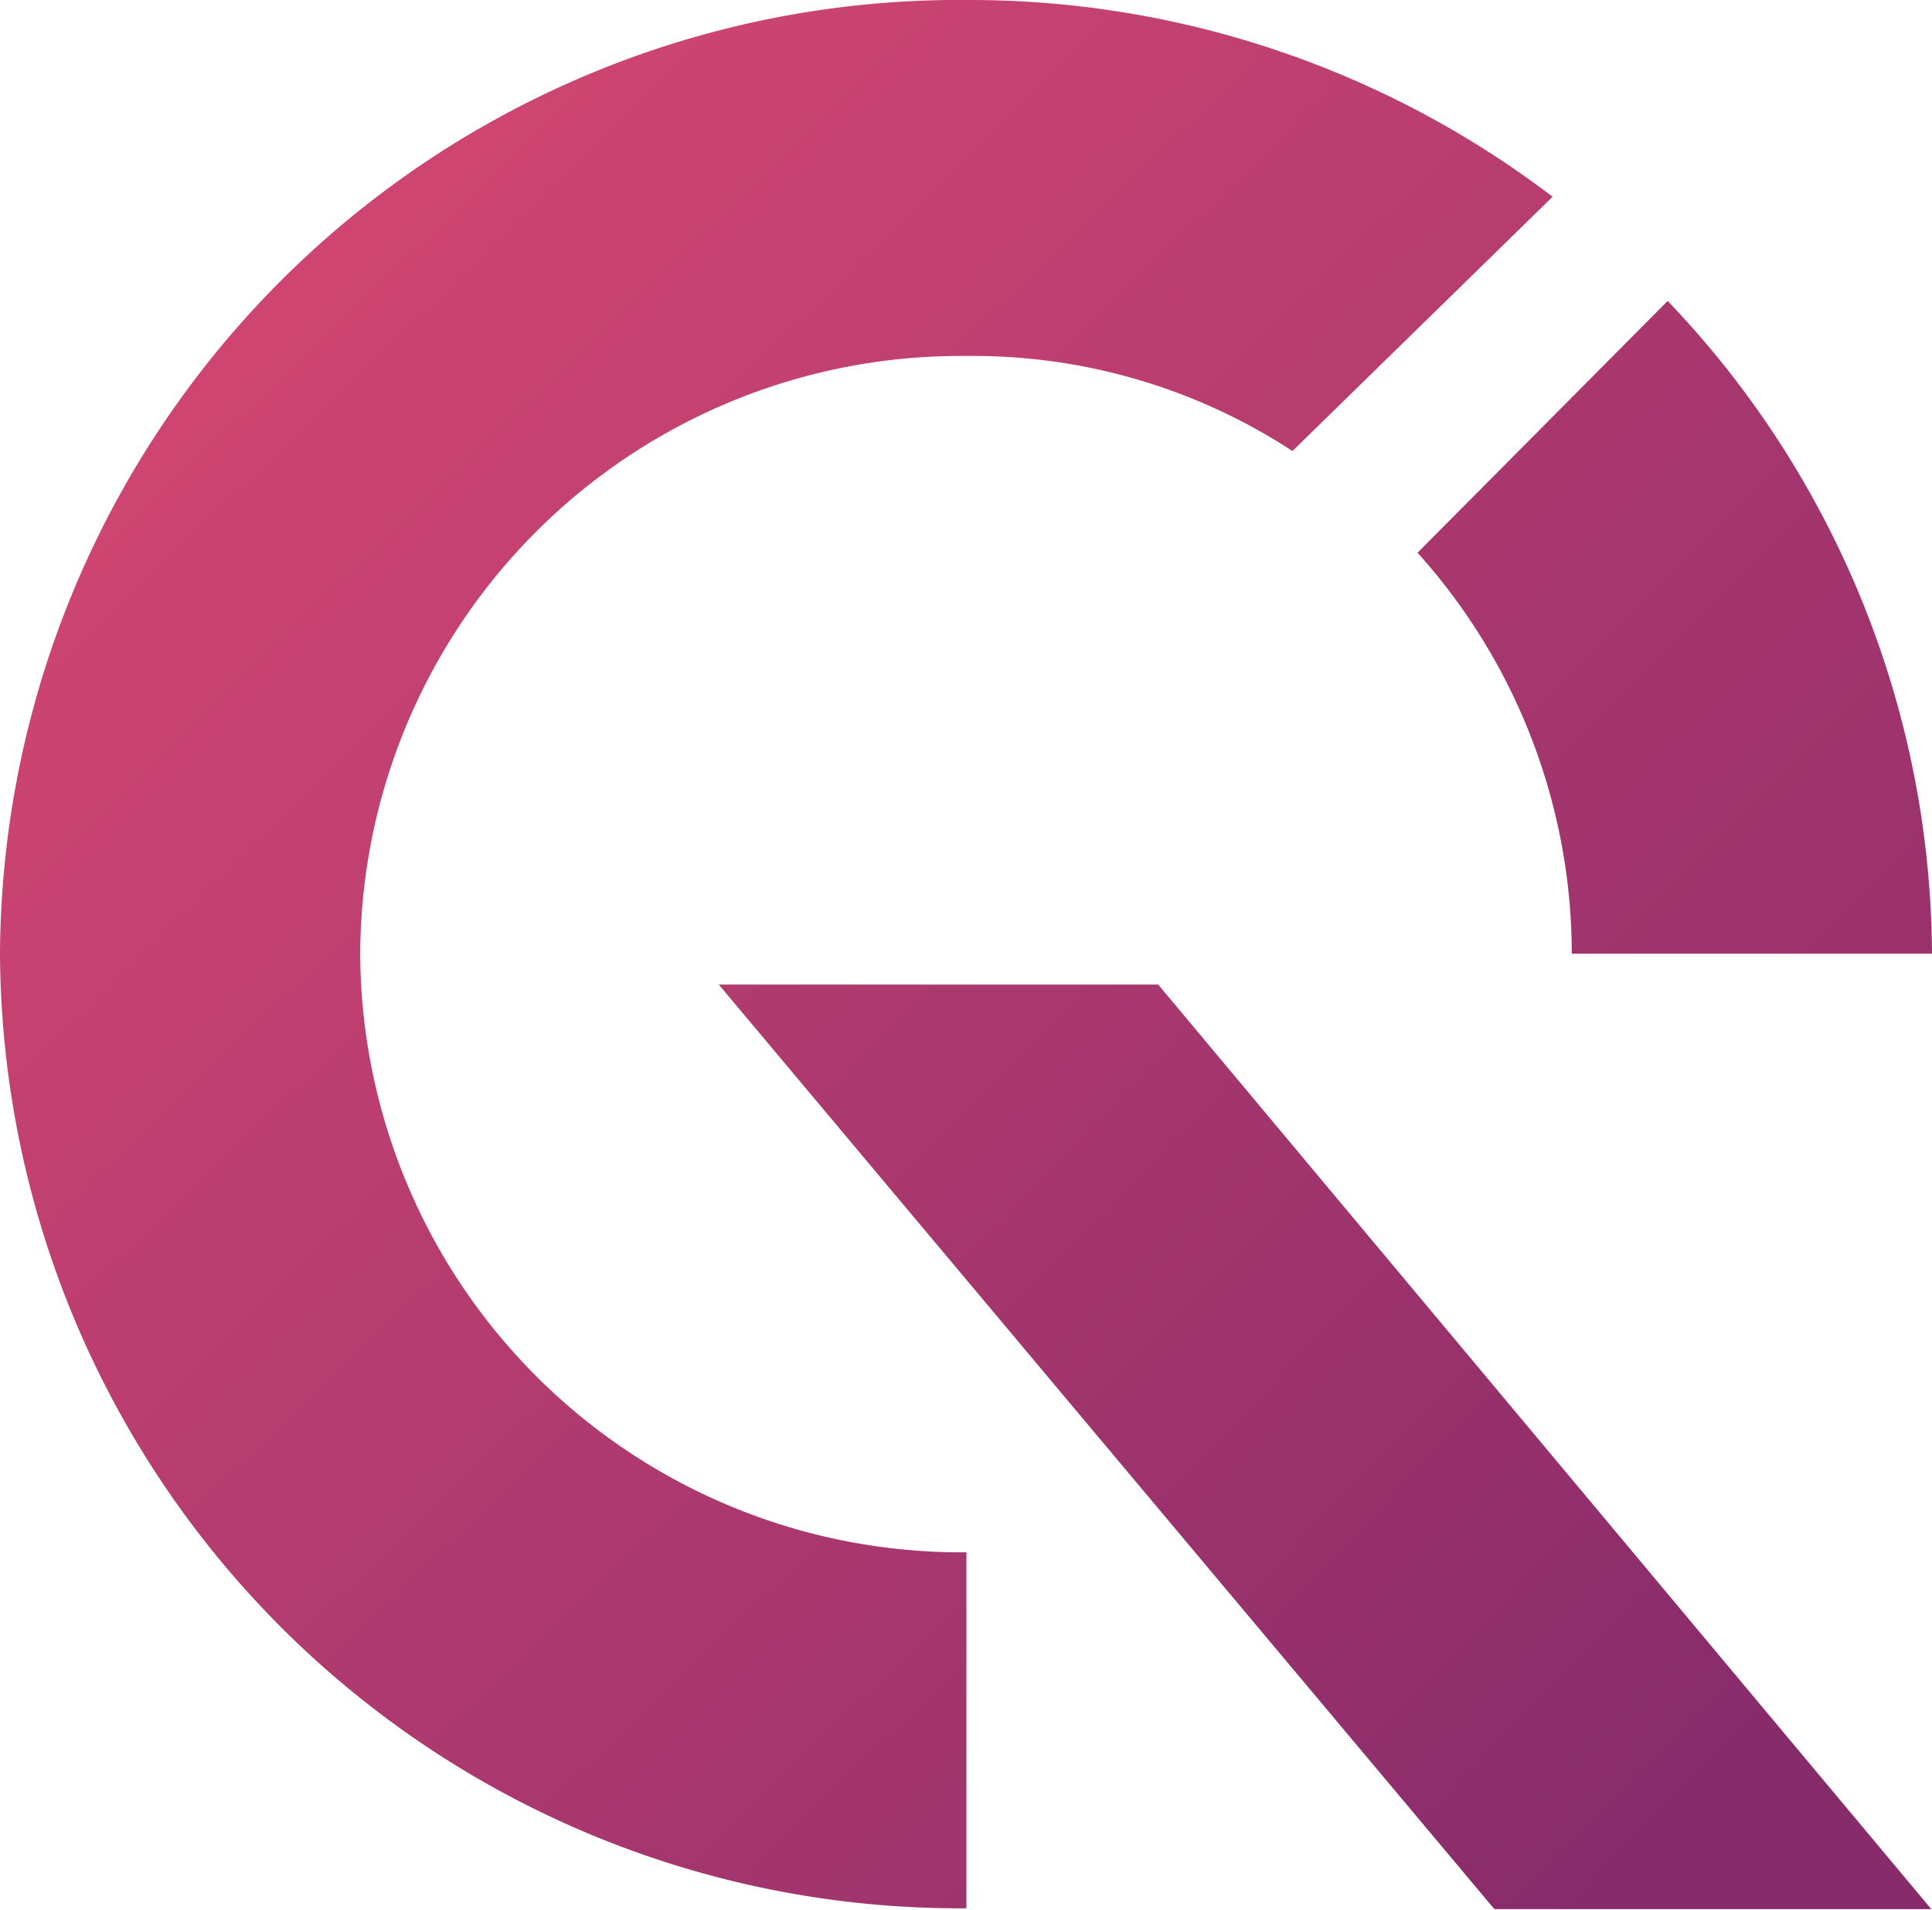 <svg xmlns="http://www.w3.org/2000/svg" xmlns:xlink="http://www.w3.org/1999/xlink" viewBox="0 0 23.17 22.91"><defs><style>.cls-1{fill:none;}.cls-2{clip-path:url(#clip-path);}.cls-3{fill:url(#linear-gradient);}.cls-4{fill:url(#linear-gradient-2);}.cls-5{clip-path:url(#clip-path-2);}.cls-6{fill:url(#linear-gradient-3);}</style><clipPath id="clip-path" transform="translate(0)"><rect class="cls-1" width="18.98" height="22.92"/></clipPath><linearGradient id="linear-gradient" x1="1310.02" y1="-1275.98" x2="1058.34" y2="-1015.31" gradientTransform="matrix(0.08, 0, 0, -0.08, -81.33, -78.94)" gradientUnits="userSpaceOnUse"><stop offset="0" stop-color="#892c6c"/><stop offset="1" stop-color="#d14671"/></linearGradient><linearGradient id="linear-gradient-2" x1="1121.41" y1="-934.03" x2="1382.08" y2="-1195.99" gradientTransform="matrix(0.08, 0, 0, -0.08, -81.33, -78.94)" gradientUnits="userSpaceOnUse"><stop offset="0" stop-color="#c34170"/><stop offset="1" stop-color="#8b2c6c"/></linearGradient><clipPath id="clip-path-2" transform="translate(0)"><rect class="cls-1" x="7.98" y="10.93" width="15.18" height="11.97"/></clipPath><linearGradient id="linear-gradient-3" x1="1277.6" y1="-1254.02" x2="1040.46" y2="-1022.6" gradientTransform="matrix(0.08, 0, 0, -0.08, -81.33, -78.94)" gradientUnits="userSpaceOnUse"><stop offset="0" stop-color="#882b6b"/><stop offset="1" stop-color="#cf4671"/></linearGradient></defs><title>Asset 1purple</title><g id="Layer_2" data-name="Layer 2"><g id="Layer_1-2" data-name="Layer 1"><g class="cls-2"><path class="cls-3" d="M4.32,11.44a7.2,7.2,0,0,1,7.27-7.17A7,7,0,0,1,15.5,5.41l3.12-3.05a11.53,11.53,0,0,0-7-2.36A11.5,11.5,0,0,0,0,11.44,11.51,11.51,0,0,0,11.59,22.89V18.62a7.21,7.21,0,0,1-7.27-7.18Z" transform="translate(0)"/></g><path class="cls-4" d="M18.85,11.44h4.32A11.41,11.41,0,0,0,20,3.61L17,6.63A7.2,7.2,0,0,1,18.85,11.44Z" transform="translate(0)"/><g class="cls-5"><path class="cls-6" d="M13.89,11.81H8.62l9.31,11.1,5.24,0Z" transform="translate(0)"/></g></g></g></svg>